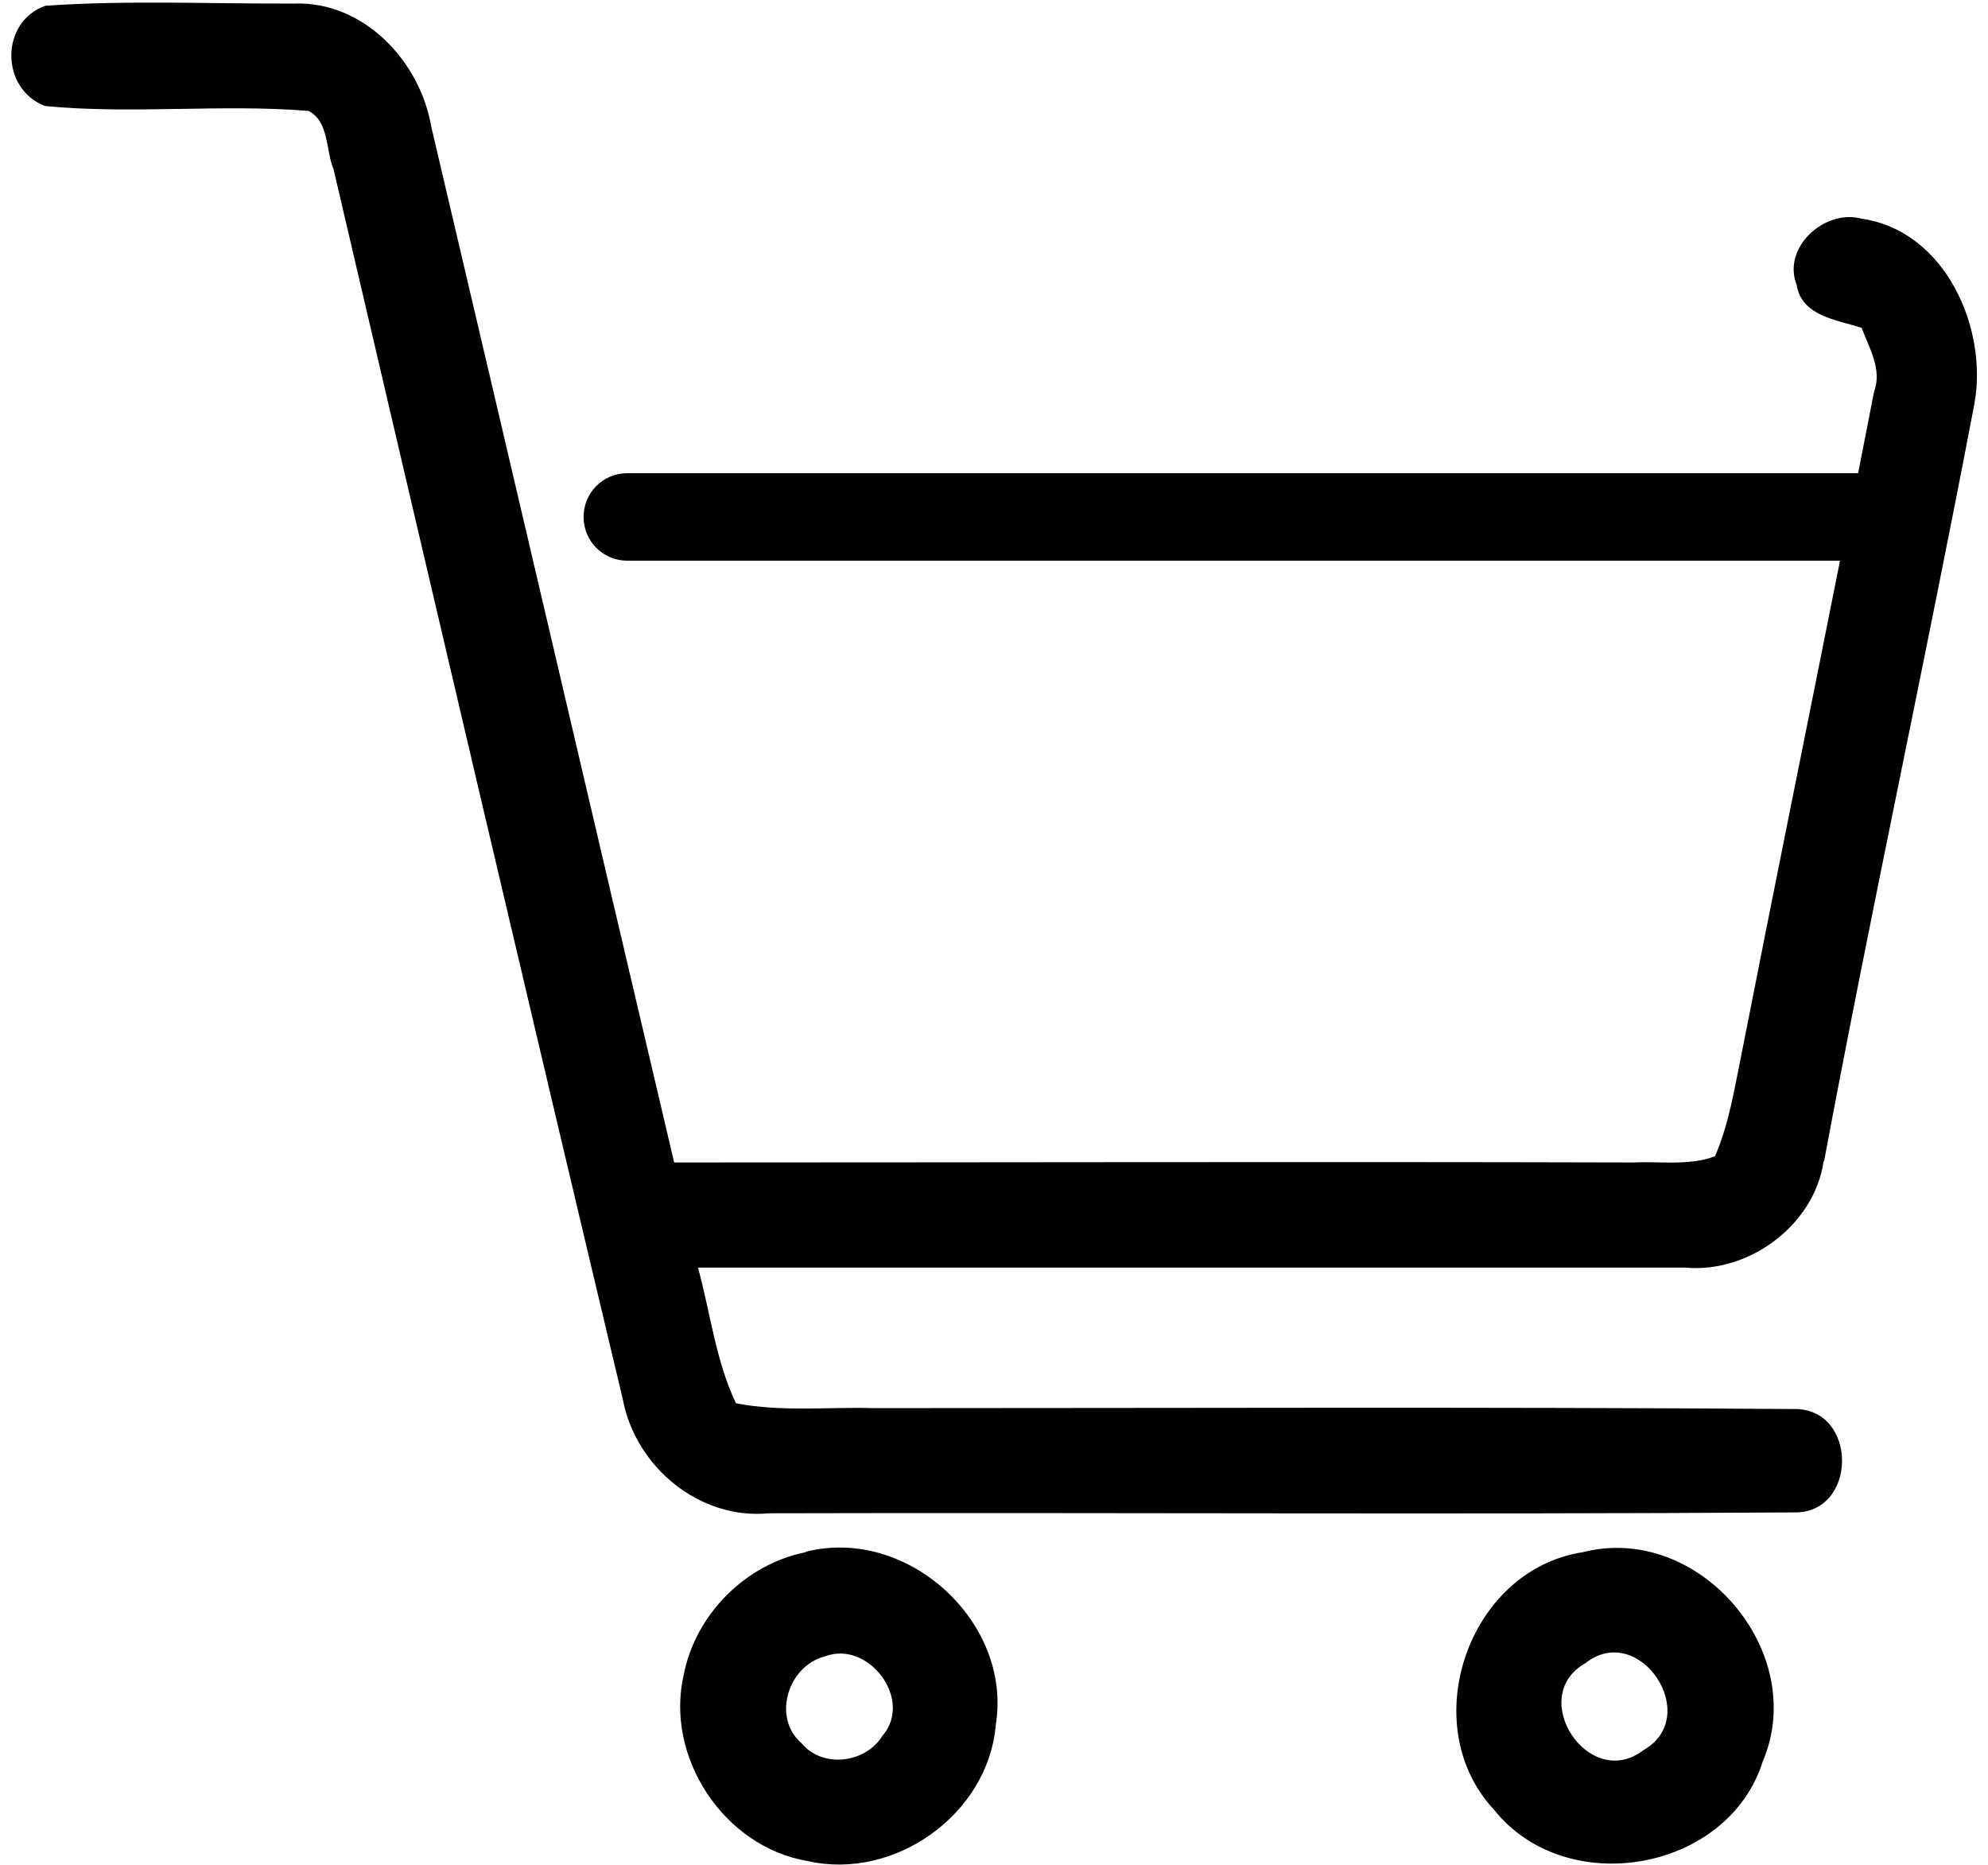 <?xml version="1.0" encoding="UTF-8"?>
<svg id="_レイヤー_2" data-name="レイヤー 2" xmlns="http://www.w3.org/2000/svg" xmlns:xlink="http://www.w3.org/1999/xlink" viewBox="0 0 45 42.21">
  <defs>
    <style>
      .cls-1 {
        clip-path: url(#clippath);
      }

      .cls-2 {
        fill: none;
      }

      .cls-2, .cls-3 {
        stroke-width: 0px;
      }

      .cls-3 {
        fill: #010101;
      }
    </style>
    <clipPath id="clippath">
      <rect class="cls-2" width="45" height="34.29"/>
    </clipPath>
  </defs>
  <g id="_レイヤー_1-2" data-name="レイヤー 1">
    <g class="cls-1">
      <path class="cls-3" d="M41.29,26.28c1.07-5.72,2.31-11.41,3.4-17.13.32-1.72-.66-3.93-2.55-4.2-.83-.23-1.81.65-1.47,1.5.11.71.92.79,1.47.97.17.46.47.94.28,1.45-.12.61-.24,1.23-.36,1.84H14.2c-.55,0-.99.44-.99.99s.44.99.99.99h27.45c-.74,3.72-1.5,7.45-2.23,11.17-.16.78-.28,1.57-.6,2.31-.59.22-1.24.11-1.85.14-7.24-.02-14.48,0-21.71,0-1.84-7.82-3.66-15.63-5.5-23.45C9.51,1.39,8.24.03,6.67.08c-1.88.01-3.76-.08-5.64.05C0,.49,0,2.01,1.02,2.4c1.98.19,3.98-.05,5.96.11.47.23.39.89.57,1.32,2.17,9.29,4.34,18.57,6.55,27.85.29,1.52,1.73,2.72,3.3,2.57,7.73-.02,15.46.03,23.19-.02,1.47.05,1.48-2.38,0-2.34-6.93-.05-13.87-.02-20.8-.02-1.04-.03-2.1.09-3.13-.11-.46-.96-.58-2.05-.86-3.07,7.45,0,14.9,0,22.35,0,1.45.13,2.92-.97,3.13-2.41Z"/>
    </g>
    <path class="cls-3" d="M18.24,35.13c-1.36.27-2.49,1.4-2.76,2.76-.44,1.87.9,3.91,2.8,4.23,1.97.45,4.09-1.06,4.26-3.08.38-2.33-2-4.5-4.3-3.92ZM19.98,39.28c-.39.63-1.36.75-1.84.17-.67-.58-.3-1.75.53-1.96.98-.38,2.01.97,1.31,1.79Z"/>
    <path class="cls-3" d="M35.83,35.13c-2.61.4-3.8,3.92-2.01,5.83,1.62,2.04,5.29,1.41,6.08-1.09,1.06-2.48-1.44-5.41-4.07-4.74ZM37.2,39.61c-1.23.95-2.66-1.21-1.31-1.97,1.22-.96,2.66,1.21,1.31,1.97Z"/>
  </g>
</svg>